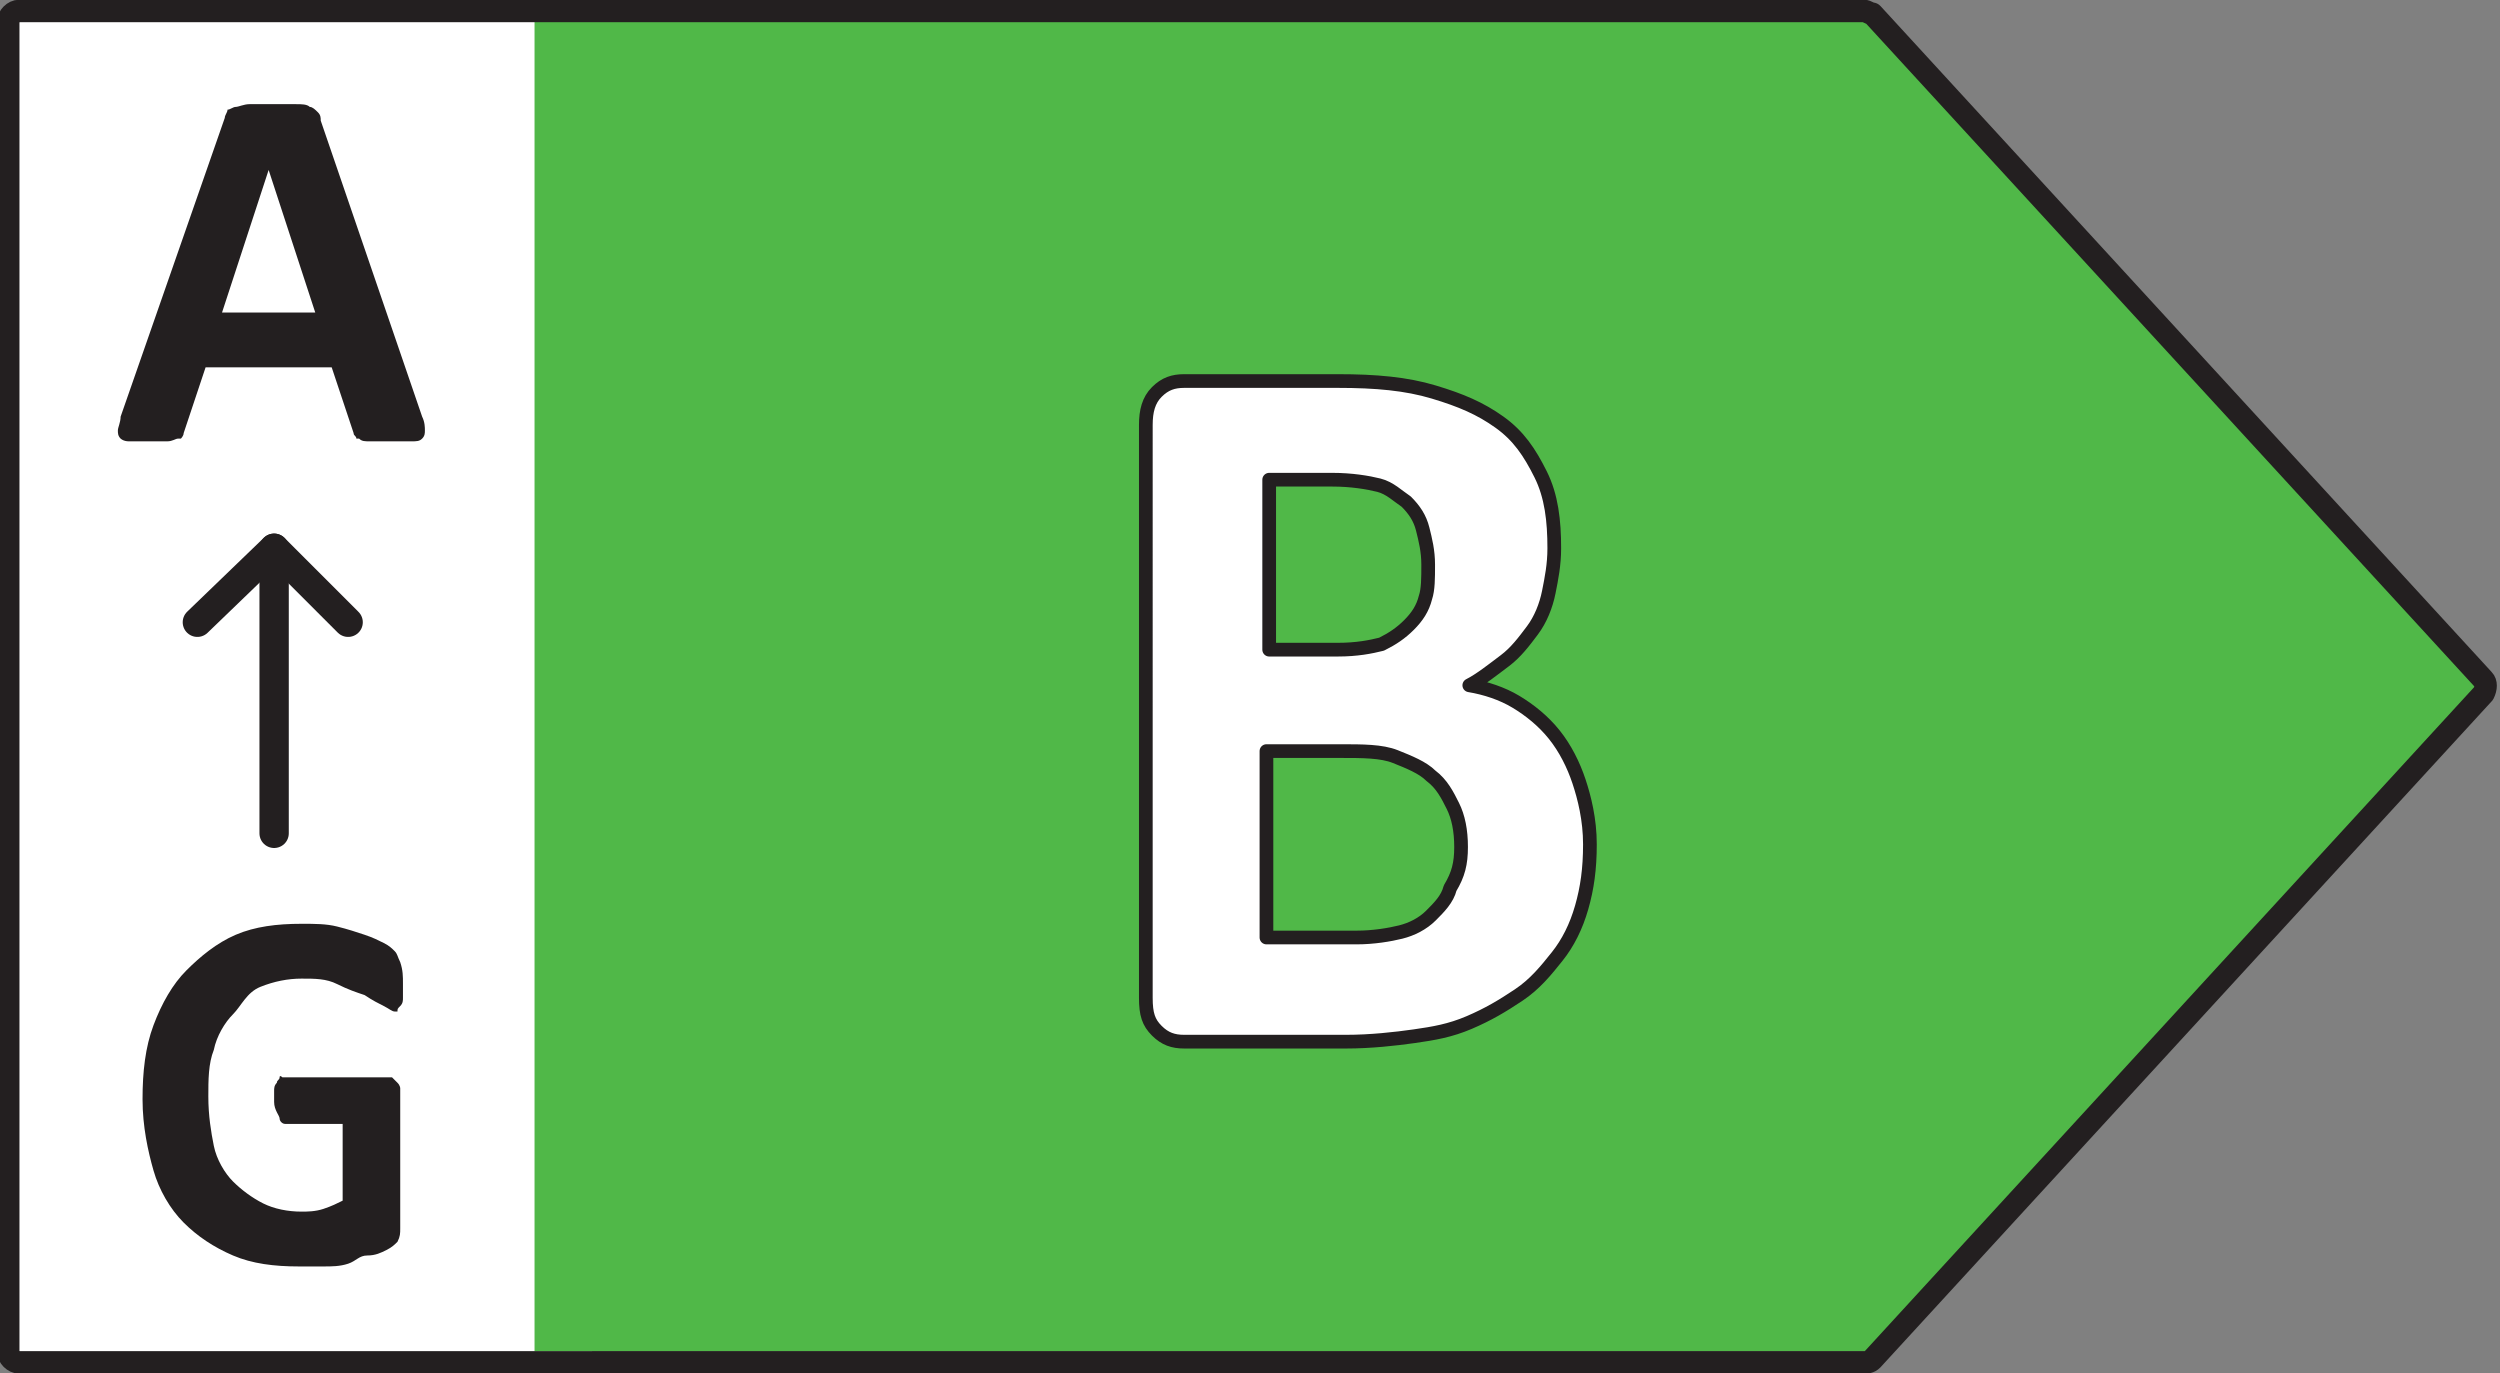 <?xml version="1.0" encoding="utf-8"?>
<!-- Generator: Adobe Illustrator 28.0.0, SVG Export Plug-In . SVG Version: 6.00 Build 0)  -->
<svg version="1.1" id="Layer_1" xmlns="http://www.w3.org/2000/svg" xmlns:xlink="http://www.w3.org/1999/xlink" x="0px" y="0px"
	 viewBox="0 0 91.2 50.1" style="enable-background:new 0 0 91.2 50.1;" xml:space="preserve">
<rect x="0" y="0" width="91.2" height="50.1" fill="#808080" stroke="none"/>
<style type="text/css">
	.st0{fill:#FFFFFF;}
	.st1{fill:#50B848;}
	.st2{fill:none;stroke:#231F20;stroke-width:0.82;stroke-linecap:round;stroke-linejoin:round;}
	.st3{fill:#231F20;}
	.st4{fill:none;stroke:#231F20;stroke-width:1.07;stroke-linecap:round;stroke-linejoin:round;}
	.st5{fill:#FFFFFF;stroke:#231F20;stroke-width:0.5;stroke-linecap:round;stroke-linejoin:round;}
</style>
<g>
	<rect x="0.3" y="0.7" class="st0" width="21.3" height="49"/>
	<polygon class="st1" points="19.5,0.8 19.5,49.3 68.5,49.3 90.8,25.1 68.5,0.8 	"/>
	<path class="st2" d="M68,0.4c0.1,0,0.2,0.1,0.3,0.1l22.3,24.3c0.1,0.1,0.1,0.3,0,0.5L68.3,49.6c-0.1,0.1-0.2,0.1-0.3,0.1H0.7
		c-0.2,0-0.4-0.2-0.4-0.4V0.8c0-0.2,0.2-0.4,0.4-0.4L68,0.4L68,0.4z"/>
</g>
<g>
	<path class="st3" d="M15.4,15.2c0.1,0.2,0.1,0.4,0.1,0.5c0,0.1,0,0.2-0.1,0.3c-0.1,0.1-0.2,0.1-0.4,0.1c-0.2,0-0.4,0-0.7,0
		s-0.6,0-0.8,0c-0.2,0-0.3,0-0.4-0.1C13.1,16,13.1,16,13,16c0-0.1-0.1-0.1-0.1-0.2l-0.8-2.4H7.5l-0.8,2.4c0,0.1-0.1,0.2-0.1,0.2
		S6.6,16,6.5,16s-0.2,0.1-0.4,0.1s-0.4,0-0.7,0c-0.3,0-0.5,0-0.7,0c-0.2,0-0.3-0.1-0.3-0.1c-0.1-0.1-0.1-0.2-0.1-0.3
		c0-0.1,0.1-0.3,0.1-0.5L8.2,4.3c0-0.1,0.1-0.2,0.1-0.3C8.4,4,8.5,3.9,8.6,3.9c0.1,0,0.3-0.1,0.5-0.1s0.4,0,0.8,0c0.4,0,0.7,0,0.9,0
		c0.2,0,0.4,0,0.5,0.1c0.1,0,0.2,0.1,0.3,0.2s0.1,0.2,0.1,0.3L15.4,15.2L15.4,15.2z M9.8,6.2L9.8,6.2l-1.7,5.2h3.4L9.8,6.2L9.8,6.2z
		"/>
	<line class="st4" x1="10" y1="30.4" x2="10" y2="20"/>
	<polyline class="st4" points="12.7,22.7 10,20 7.2,22.7 	"/>
	<path class="st3" d="M14.7,35.9c0,0.2,0,0.3,0,0.5c0,0.1,0,0.2-0.1,0.3s-0.1,0.1-0.1,0.2c0,0-0.1,0-0.1,0c-0.1,0-0.2-0.1-0.4-0.2
		c-0.2-0.1-0.4-0.2-0.7-0.4c-0.3-0.1-0.6-0.2-1-0.4s-0.8-0.2-1.3-0.2c-0.5,0-1,0.1-1.5,0.3S8.8,36.7,8.5,37s-0.6,0.8-0.7,1.3
		c-0.2,0.5-0.2,1.1-0.2,1.7c0,0.7,0.1,1.3,0.2,1.8s0.4,1,0.7,1.3s0.7,0.6,1.1,0.8c0.4,0.2,0.9,0.3,1.4,0.3c0.2,0,0.5,0,0.8-0.1
		s0.5-0.2,0.7-0.3v-2.8h-2.1c-0.1,0-0.2-0.1-0.2-0.2S10,40.5,10,40.2c0-0.2,0-0.3,0-0.4c0-0.1,0-0.2,0.1-0.3c0-0.1,0.1-0.1,0.1-0.2
		s0.1,0,0.1,0h3.8c0.1,0,0.2,0,0.2,0s0.1,0.1,0.2,0.2s0.1,0.2,0.1,0.2c0,0.1,0,0.2,0,0.3v4.8c0,0.2,0,0.3-0.1,0.5
		c-0.1,0.1-0.2,0.2-0.4,0.3s-0.4,0.2-0.7,0.2S13,46,12.7,46.1s-0.6,0.1-0.9,0.1s-0.6,0-0.9,0c-0.9,0-1.7-0.1-2.4-0.4
		s-1.3-0.7-1.8-1.2c-0.5-0.5-0.9-1.2-1.1-1.9s-0.4-1.6-0.4-2.6s0.1-1.9,0.4-2.7c0.3-0.8,0.7-1.5,1.2-2s1.1-1,1.8-1.3
		c0.7-0.3,1.5-0.4,2.4-0.4c0.5,0,0.9,0,1.3,0.1c0.4,0.1,0.7,0.2,1,0.3s0.5,0.2,0.7,0.3c0.2,0.1,0.3,0.2,0.4,0.3s0.1,0.2,0.2,0.4
		C14.7,35.4,14.7,35.6,14.7,35.9L14.7,35.9z"/>
</g>
<path class="st5" d="M58,30.8c0,0.9-0.1,1.6-0.3,2.3s-0.5,1.3-0.9,1.8s-0.8,1-1.4,1.4s-1.1,0.7-1.8,1s-1.3,0.4-2,0.5S50,38,49.1,38
	h-5.9c-0.4,0-0.7-0.1-1-0.4s-0.4-0.6-0.4-1.2V15.5c0-0.5,0.1-0.9,0.4-1.2s0.6-0.4,1-0.4h5.6c1.4,0,2.5,0.1,3.5,0.4s1.7,0.6,2.4,1.1
	c0.7,0.5,1.1,1.1,1.5,1.9s0.5,1.7,0.5,2.7c0,0.6-0.1,1.1-0.2,1.6s-0.3,1-0.6,1.4s-0.6,0.8-1,1.1S54,24.8,53.6,25
	c0.6,0.1,1.2,0.3,1.7,0.6c0.5,0.3,1,0.7,1.4,1.2c0.4,0.5,0.7,1.1,0.9,1.7S58,29.9,58,30.8L58,30.8z M52.1,20.6
	c0-0.5-0.1-0.9-0.2-1.3s-0.3-0.7-0.6-1c-0.3-0.2-0.6-0.5-1-0.6c-0.4-0.1-1-0.2-1.7-0.2h-2.3v6.2h2.5c0.7,0,1.2-0.1,1.6-0.2
	c0.4-0.2,0.7-0.4,1-0.7c0.3-0.3,0.5-0.6,0.6-1C52.1,21.5,52.1,21.1,52.1,20.6L52.1,20.6z M53.3,30.9c0-0.6-0.1-1.1-0.3-1.5
	s-0.4-0.8-0.8-1.1c-0.3-0.3-0.8-0.5-1.3-0.7c-0.5-0.2-1.2-0.2-2-0.2h-2.7v6.8h3.3c0.6,0,1.2-0.1,1.6-0.2s0.8-0.3,1.1-0.6
	c0.3-0.3,0.6-0.6,0.7-1C53.2,31.9,53.3,31.5,53.3,30.9L53.3,30.9z"/>
</svg>
